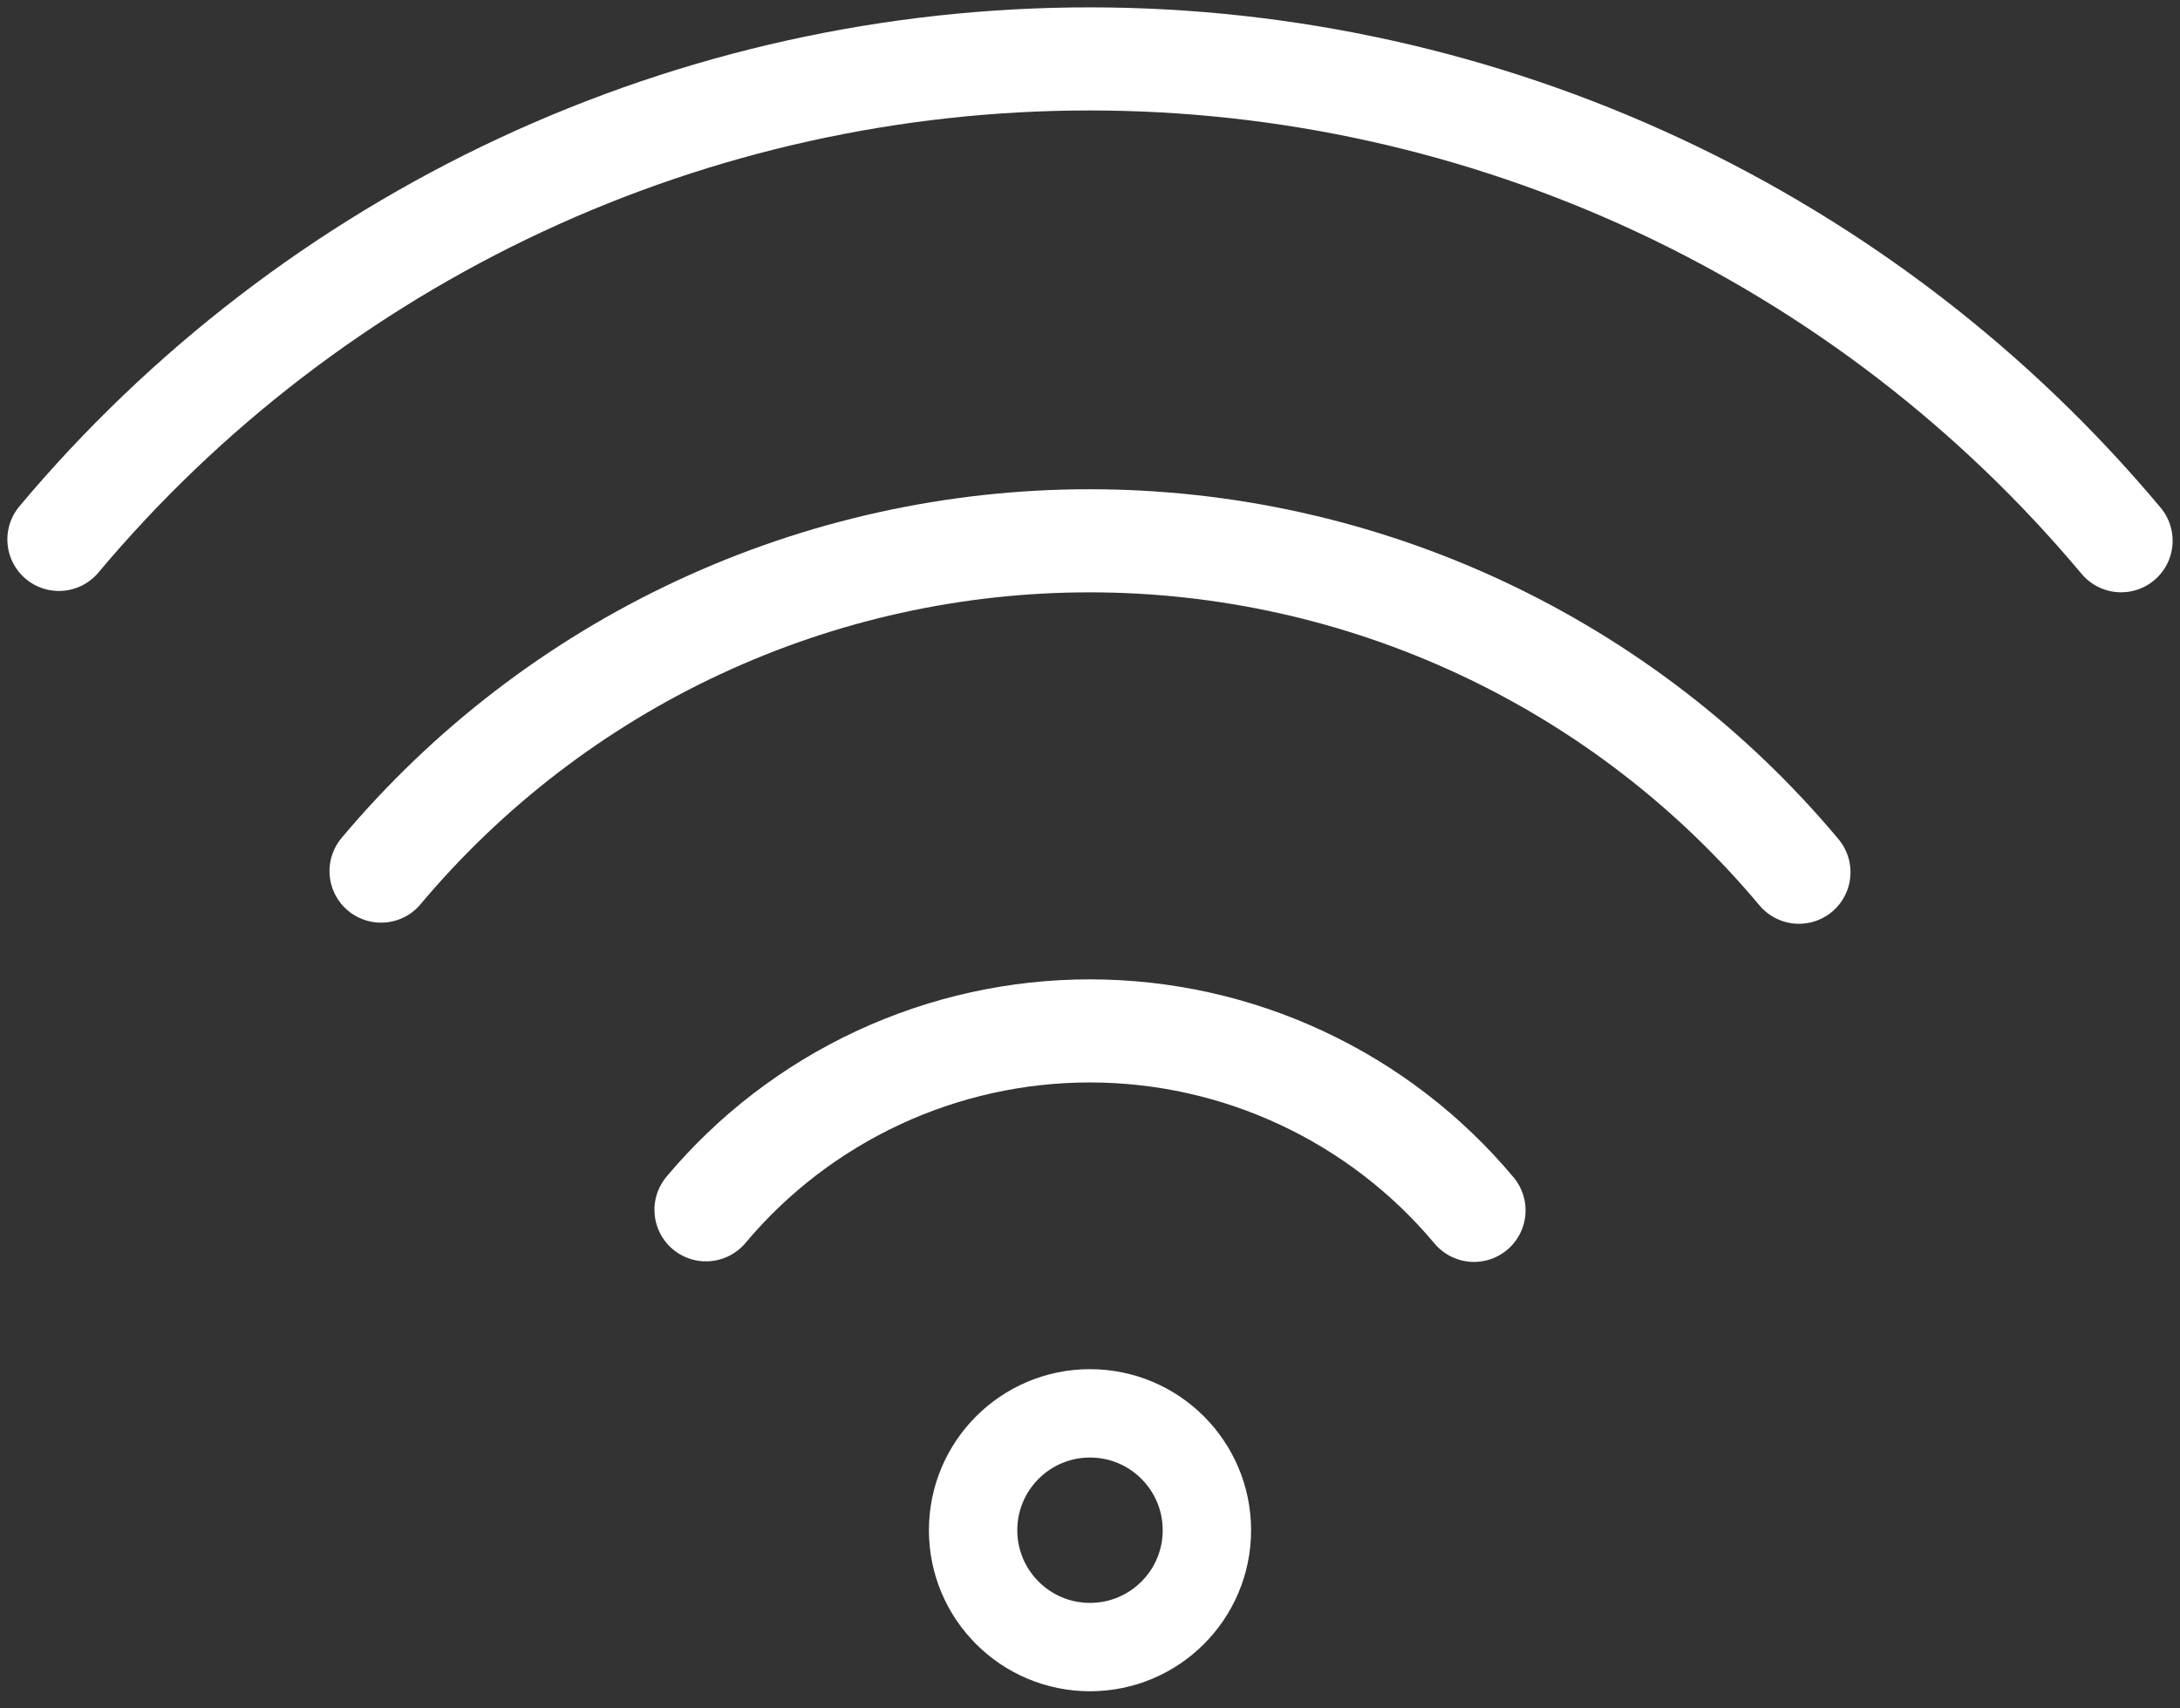 <svg width="74" height="58" viewBox="0 0 74 58" fill="none" xmlns="http://www.w3.org/2000/svg">
<rect x="0" y="0" width="74" height="58" fill="#333333" stroke="none"/>
<path d="M2 18.313C6.289 13.201 11.647 9.091 17.696 6.272C23.744 3.454 30.337 1.996 37.011 2C43.684 2.004 50.275 3.471 56.32 6.297C62.365 9.124 67.717 13.241 72 18.358" stroke="white" stroke-width="3.5" stroke-linecap="round" stroke-linejoin="round"/>
<path d="M12.935 29.574C15.884 26.059 19.568 23.233 23.727 21.296C27.887 19.358 32.42 18.356 37.008 18.36C41.597 18.363 46.129 19.373 50.285 21.317C54.441 23.261 58.121 26.092 61.065 29.612M23.965 41.073C25.562 39.169 27.558 37.639 29.811 36.59C32.063 35.54 34.519 34.998 37.004 34.999C39.489 35.001 41.944 35.547 44.195 36.6C46.447 37.653 48.44 39.186 50.035 41.092" stroke="white" stroke-width="3.5" stroke-linecap="round" stroke-linejoin="round"/>
<path d="M37 47.983C39.191 47.983 40.968 49.76 40.968 51.951C40.968 54.142 39.191 55.918 37 55.918C34.809 55.918 33.032 54.142 33.032 51.951C33.032 49.76 34.809 47.983 37 47.983Z" stroke="white" stroke-width="3"/>
</svg>
